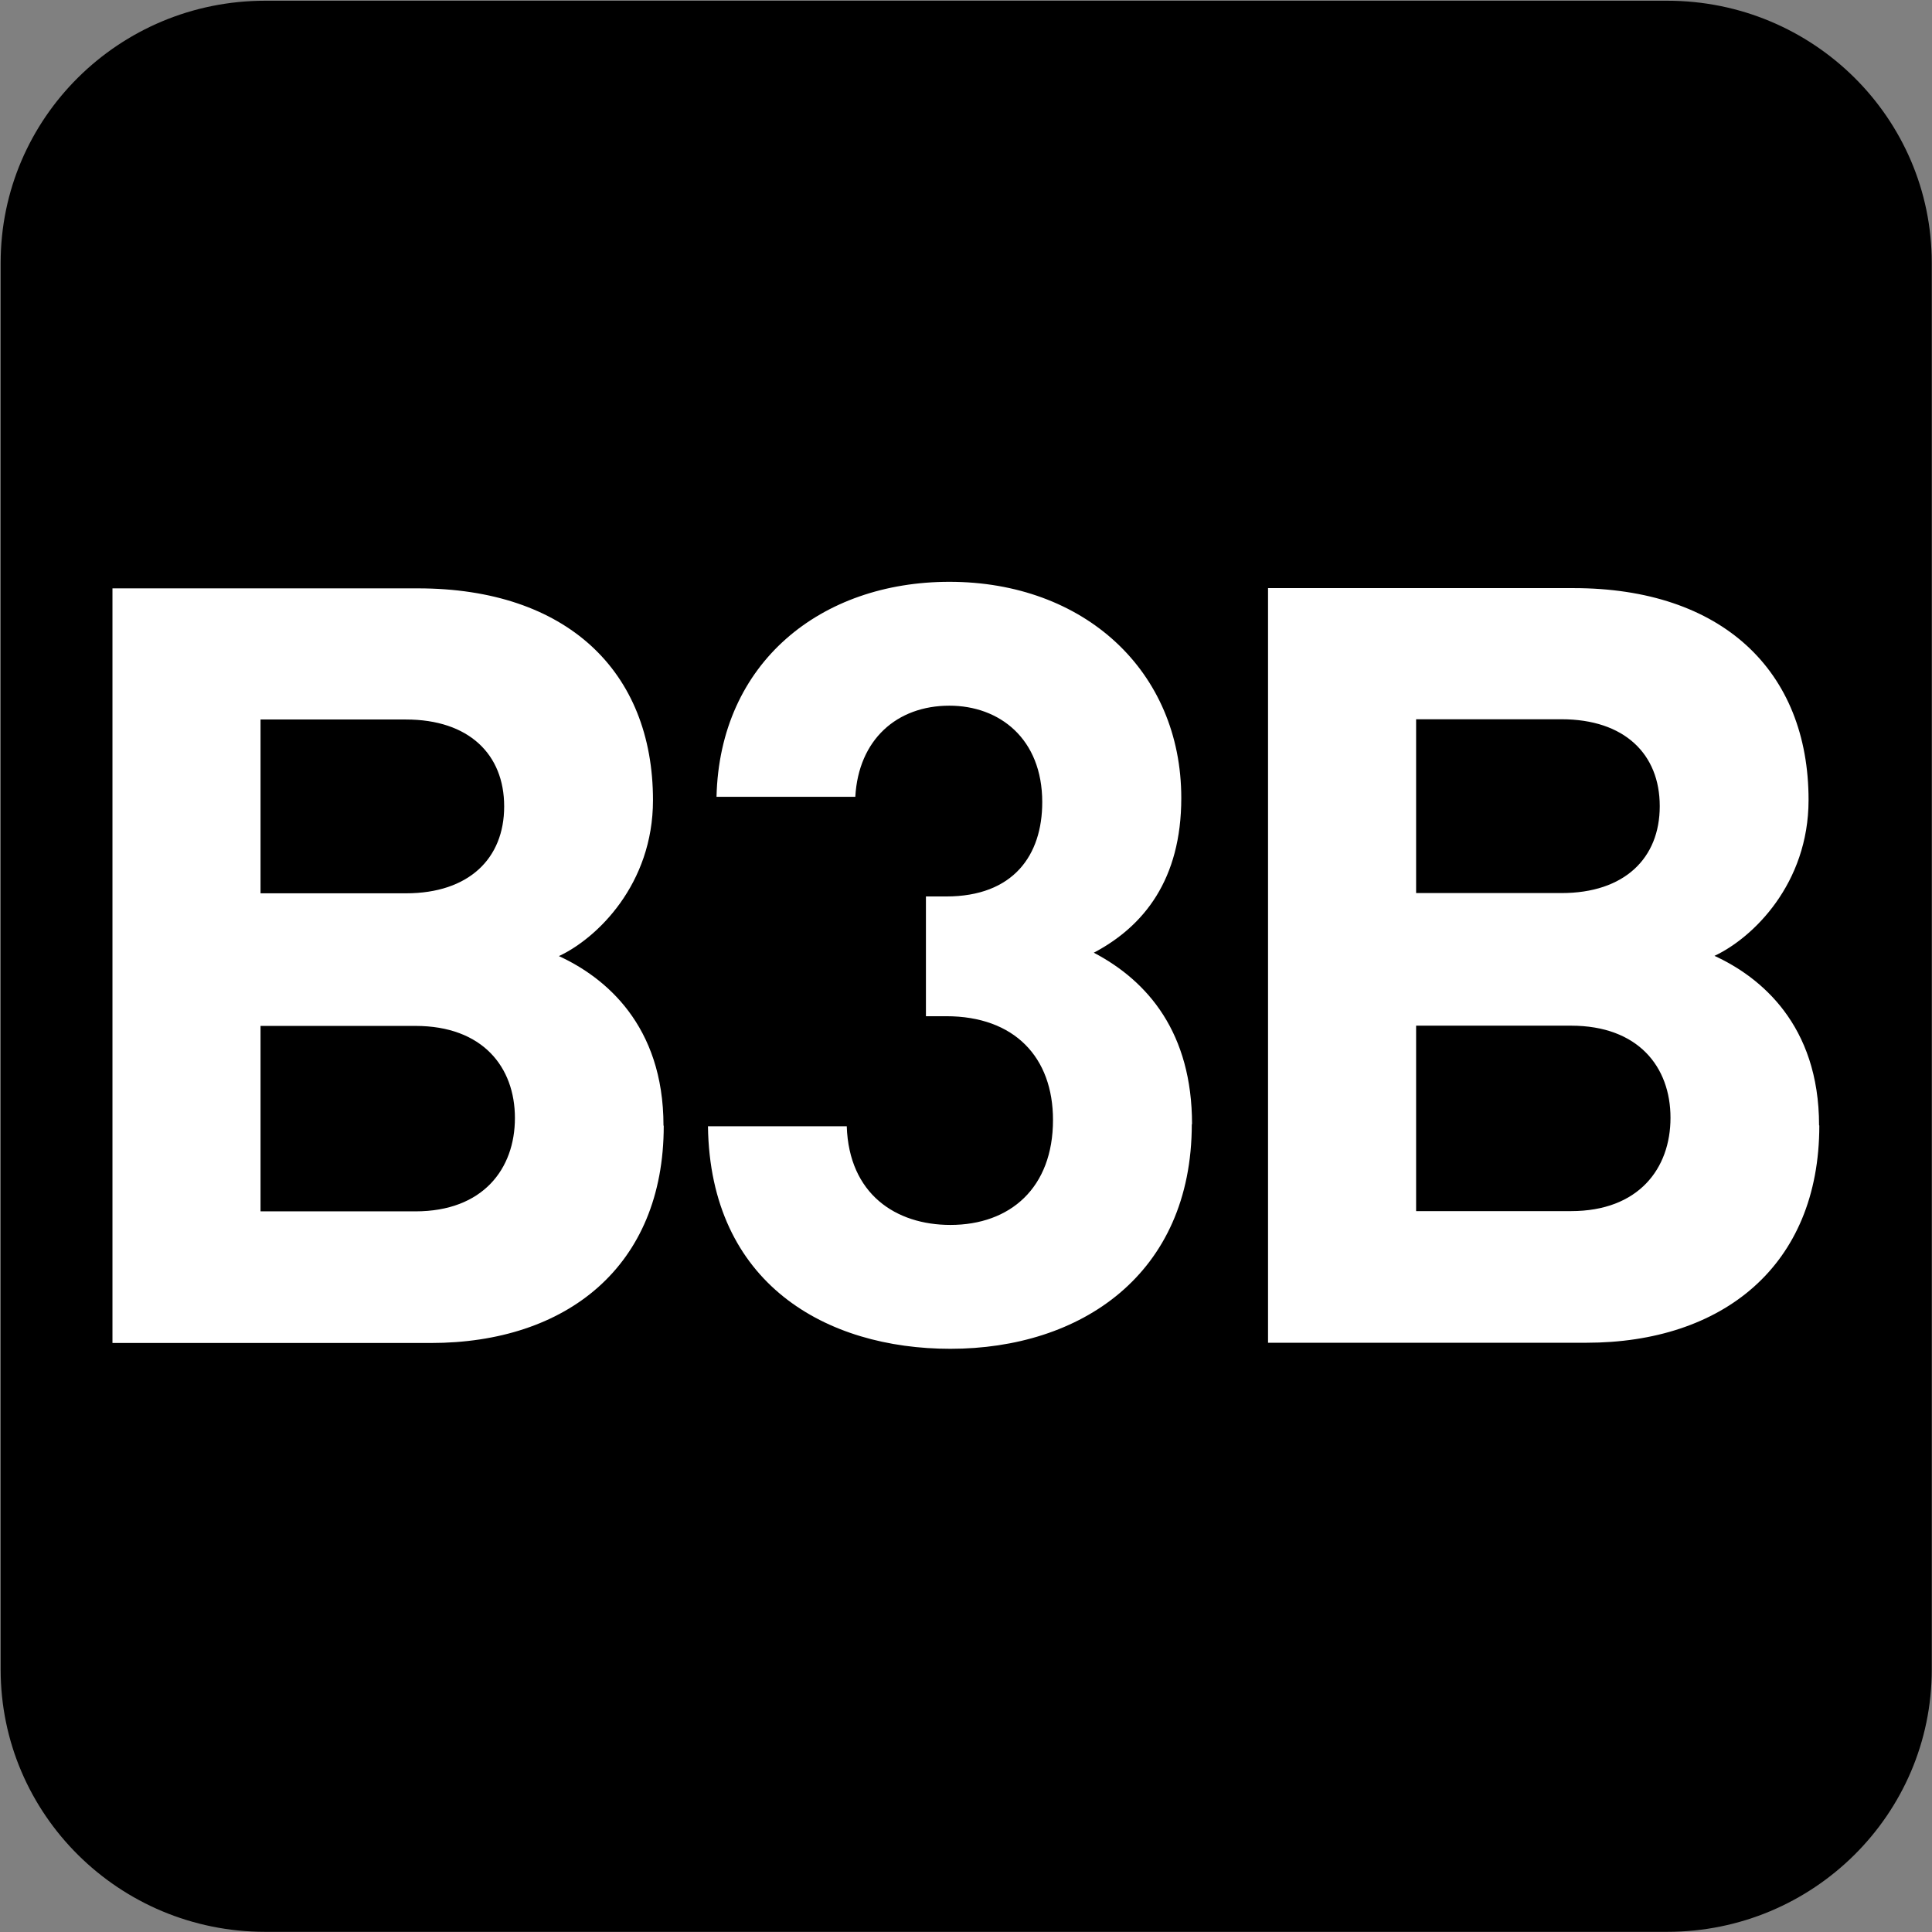 <?xml version="1.0" encoding="UTF-8" standalone="no"?>
<!-- Created with Inkscape (http://www.inkscape.org/) -->

<svg
   width="7.938mm"
   height="7.938mm"
   viewBox="0 0 7.938 7.938"
   version="1.1"
   id="svg1"
   inkscape:version="1.4.2 (f4327f4, 2025-05-13)"
   sodipodi:docname="N-B3B.svg"
   xmlns:inkscape="http://www.inkscape.org/namespaces/inkscape"
   xmlns:sodipodi="http://sodipodi.sourceforge.net/DTD/sodipodi-0.dtd"
   xmlns="http://www.w3.org/2000/svg"
   xmlns:svg="http://www.w3.org/2000/svg">
  <rect x="0" y="0" width="7.938" height="7.938" fill="#808080" stroke="none"/>
  <sodipodi:namedview
     id="namedview1"
     pagecolor="#ffffff"
     bordercolor="#666666"
     borderopacity="1.0"
     inkscape:showpageshadow="2"
     inkscape:pageopacity="0.0"
     inkscape:pagecheckerboard="0"
     inkscape:deskcolor="#d1d1d1"
     inkscape:document-units="mm"
     inkscape:zoom="5.7513468"
     inkscape:cx="54.422036"
     inkscape:cy="8.2589351"
     inkscape:window-width="1920"
     inkscape:window-height="1009"
     inkscape:window-x="-8"
     inkscape:window-y="-8"
     inkscape:window-maximized="1"
     inkscape:current-layer="layer1" />
  <defs
     id="defs1">
    <clipPath
       clipPathUnits="userSpaceOnUse"
       id="clipPath9174-8">
      <path
         d="M 0,9.505 H 595.275 V 841.89 H 0 Z"
         transform="translate(-99.486,-559.238)"
         id="path9174-2" />
    </clipPath>
  </defs>
  <g
     inkscape:label="Calque 1"
     inkscape:groupmode="layer"
     id="layer1"
     transform="translate(-123.296,-130.704)"
     sodipodi:insensitive="true">
    <g
       id="g1"
       sodipodi:insensitive="true">
      <path
         id="path9173"
         d="m 0,0 c 0,-0.821 -0.672,-1.488 -1.501,-1.488 h -7.957 c -0.829,0 -1.501,0.667 -1.501,1.488 v 7.984 c 0,0.821 0.672,1.487 1.501,1.487 h 7.957 C -0.672,9.471 0,8.805 0,7.984 Z"
         style="fill:#000000;fill-opacity:1;fill-rule:nonzero;stroke:none"
         transform="matrix(0.724,0,0,-0.724,131.233,137.564)"
         clip-path="url(#clipPath9174-8)"
         sodipodi:insensitive="true" />
      <path
         style="font-weight:700;font-size:4.372px;font-family:DINPro;fill:#ffffff;stroke-width:0.721"
         d="m 125.52,135.872 c 0,-0.415 -0.24,-0.612 -0.428,-0.699 0.157,-0.074 0.385,-0.297 0.385,-0.643 0,-0.533 -0.354,-0.874 -0.962,-0.874 h -1.25 v 3.113 h 1.303 c 0.555,0 0.953,-0.315 0.953,-0.896 z m -0.608,-0.031 c 0,0.21 -0.131,0.385 -0.407,0.385 h -0.634 v -0.765 h 0.634 c 0.275,0 0.407,0.17 0.407,0.38 z m -0.044,-1.285 c 0,0.214 -0.144,0.358 -0.402,0.358 h -0.595 v -0.717 h 0.595 c 0.258,0 0.402,0.144 0.402,0.358 z m 2.815,1.311 c 0,-0.376 -0.179,-0.59 -0.402,-0.708 0.205,-0.109 0.358,-0.302 0.358,-0.638 0,-0.525 -0.398,-0.892 -0.949,-0.892 -0.525,0 -0.94,0.332 -0.953,0.887 h 0.568 c 0.013,-0.236 0.17,-0.376 0.385,-0.376 0.205,0 0.38,0.136 0.38,0.398 0,0.219 -0.118,0.389 -0.393,0.389 h -0.083 v 0.494 h 0.083 c 0.28,0 0.437,0.17 0.437,0.428 0,0.28 -0.175,0.433 -0.42,0.433 -0.223,0 -0.415,-0.127 -0.424,-0.407 h -0.568 c 0.009,0.651 0.485,0.918 0.992,0.918 0.533,0 0.988,-0.306 0.988,-0.927 z m 2.566,0.004 c 0,-0.415 -0.24,-0.612 -0.428,-0.699 0.157,-0.074 0.385,-0.297 0.385,-0.643 0,-0.533 -0.354,-0.874 -0.962,-0.874 h -1.25 v 3.113 h 1.303 c 0.555,0 0.953,-0.315 0.953,-0.896 z m -0.608,-0.031 c 0,0.21 -0.131,0.385 -0.407,0.385 h -0.634 v -0.765 h 0.634 c 0.275,0 0.407,0.17 0.407,0.38 z m -0.044,-1.285 c 0,0.214 -0.144,0.358 -0.402,0.358 h -0.595 v -0.717 h 0.595 c 0.258,0 0.402,0.144 0.402,0.358 z"
         id="text9174"
         transform="scale(1.004,0.996)"
         aria-label="B3B"
         sodipodi:insensitive="true" />
    </g>
  </g>
</svg>
